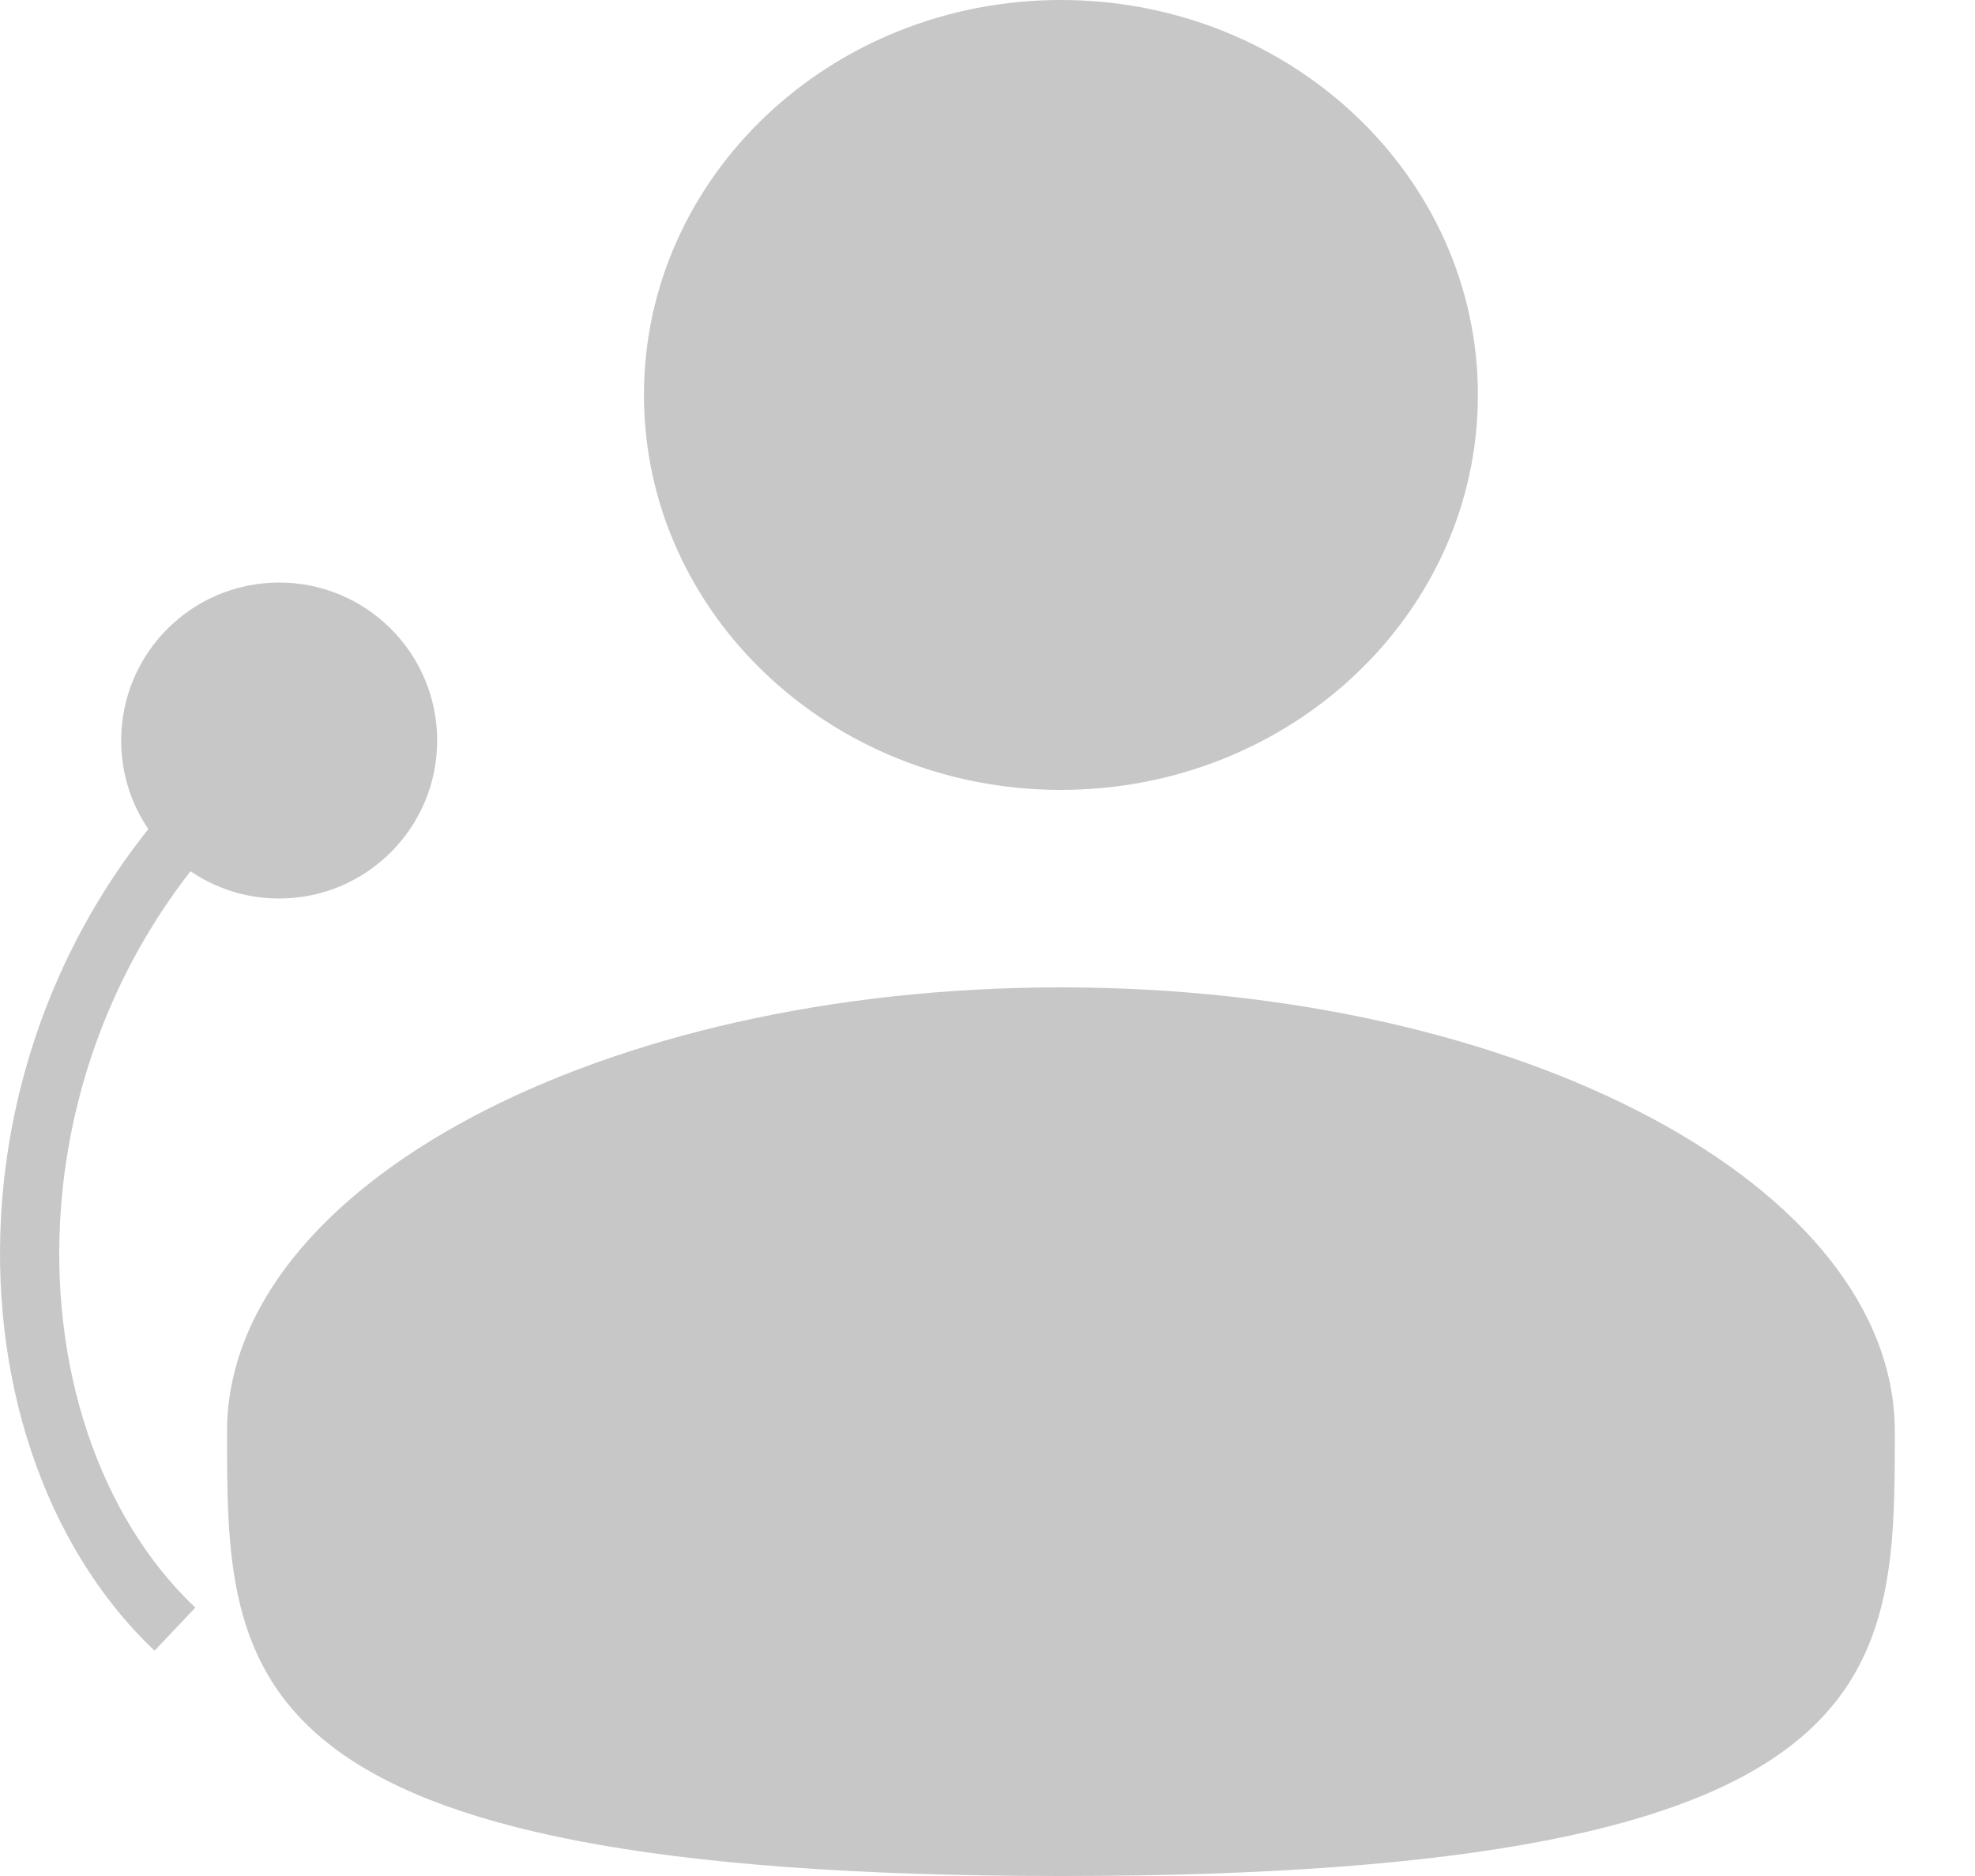 <svg width="20" height="19" viewBox="0 0 20 19" fill="none" xmlns="http://www.w3.org/2000/svg">
<path id="Union" fill-rule="evenodd" clip-rule="evenodd" d="M10.743 8C13.075 8 14.966 6.209 14.966 4C14.966 1.791 13.075 0 10.743 0C8.412 0 6.521 1.791 6.521 4C6.521 6.209 8.412 8 10.743 8ZM19.188 14.5C19.188 16.985 19.188 19 10.743 19C2.299 19 2.299 16.985 2.299 14.5C2.299 12.015 6.08 10 10.743 10C15.407 10 19.188 12.015 19.188 14.5ZM1.227 7.5C1.227 7.832 1.328 8.141 1.502 8.397C0.598 9.532 0.122 10.866 0.021 12.164C-0.117 13.921 0.43 15.642 1.565 16.718L1.978 16.282C1.002 15.358 0.492 13.829 0.619 12.211C0.71 11.045 1.131 9.849 1.929 8.824C2.185 8.998 2.494 9.1 2.827 9.1C3.71 9.1 4.427 8.384 4.427 7.5C4.427 6.616 3.71 5.9 2.827 5.9C1.943 5.9 1.227 6.616 1.227 7.5Z" fill="#C7C7C7"/>
</svg>
